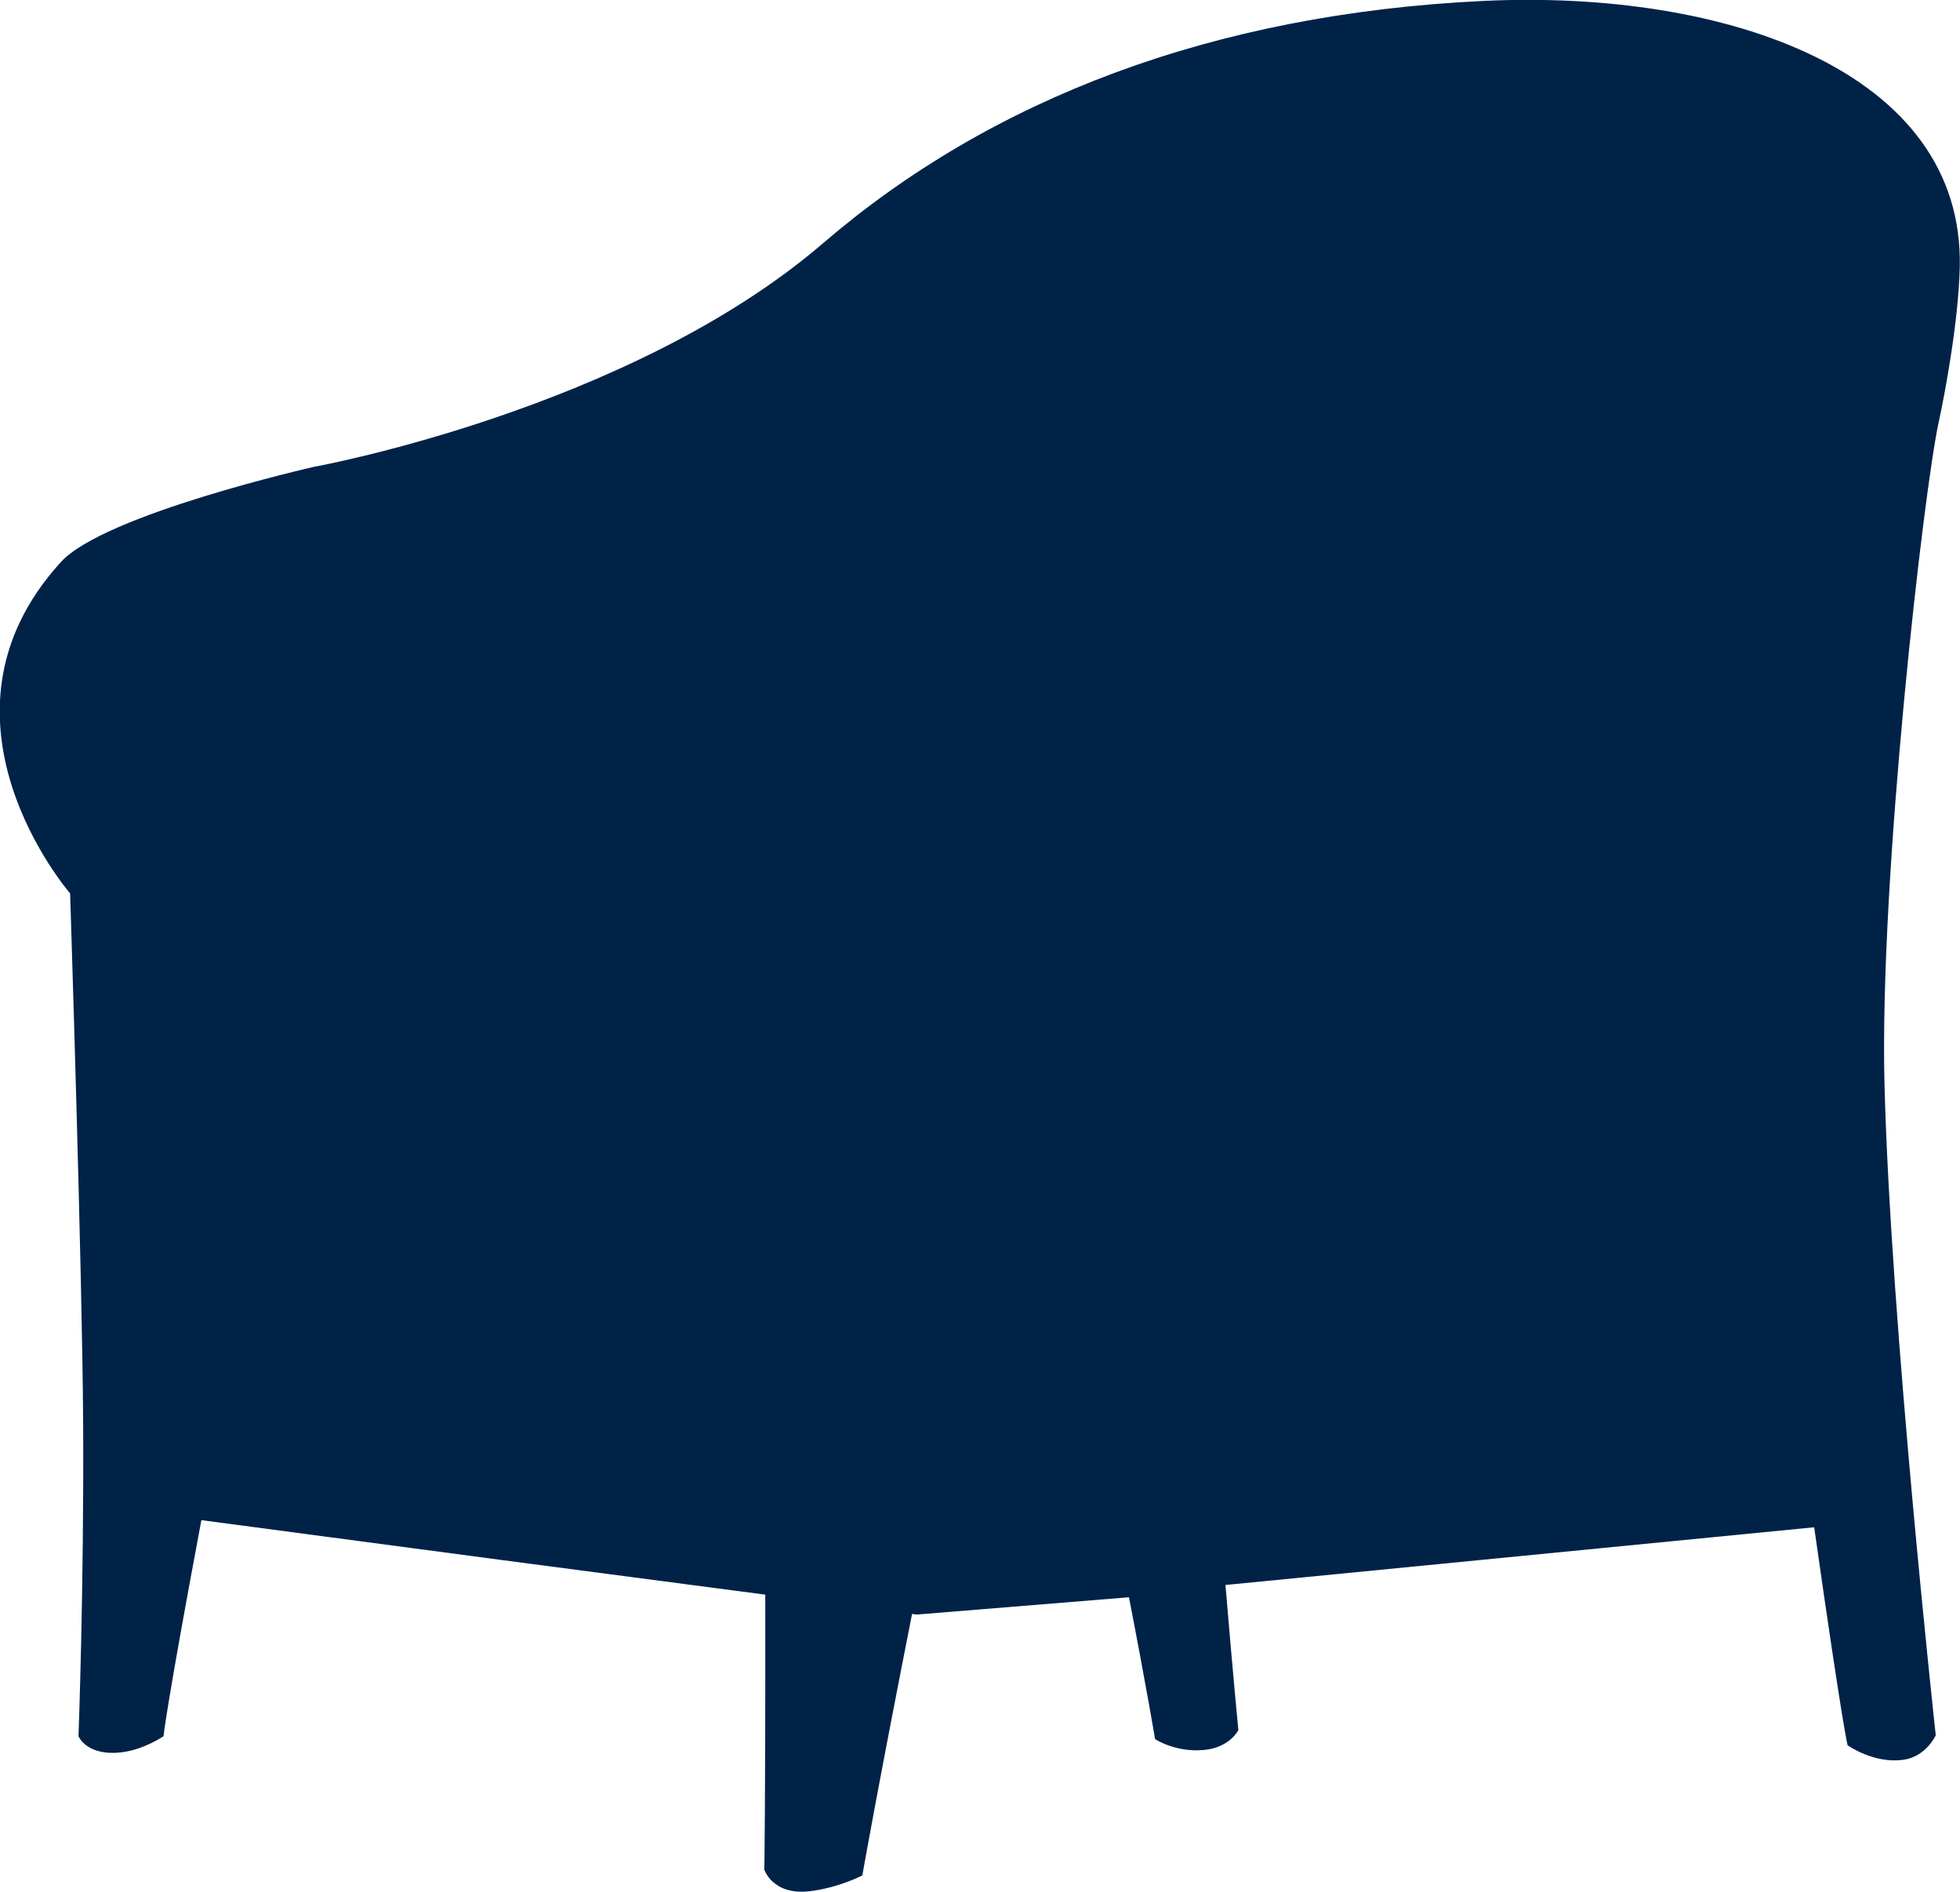 <?xml version="1.0" encoding="UTF-8" standalone="no"?>
<!DOCTYPE svg PUBLIC "-//W3C//DTD SVG 1.1//EN" "http://www.w3.org/Graphics/SVG/1.1/DTD/svg11.dtd">
<svg width="100%" height="100%" viewBox="0 0 4167 4022" version="1.1" xmlns="http://www.w3.org/2000/svg" xmlns:xlink="http://www.w3.org/1999/xlink" xml:space="preserve" xmlns:serif="http://www.serif.com/" style="fill-rule:evenodd;clip-rule:evenodd;stroke-linejoin:round;stroke-miterlimit:2;">
    <g transform="matrix(4.167,0,0,4.167,0,0)">
        <g transform="matrix(-9.131,0,0,10.535,2671.71,-2043.48)">
            <path d="M184.269,214.402C183.935,213.085 183.164,209.537 183.094,206.92C182.839,197.411 196.182,193.459 209.7,194.015C224.825,194.637 237.225,198.76 246.602,205.744C257.441,213.818 275.057,216.577 275.057,216.577C275.057,216.577 286.753,218.871 289.188,221.18C297.179,228.758 288.68,237.232 288.68,237.232C288.68,237.232 288,255.533 287.952,262.865C287.9,270.833 288.212,278.046 288.212,278.046C288.212,278.046 287.74,279.065 285.692,278.811C284.504,278.663 283.46,278.046 283.46,278.046C283.46,278.046 283.342,276.808 281.346,267.582L264.54,269.516L249.837,271.19C249.825,281.934 249.892,284.507 249.892,284.507C249.892,284.507 249.43,285.759 247.355,285.551C245.746,285.389 244.414,284.786 244.414,284.786C244.414,284.786 243.579,280.652 241.635,272.124L241.375,272.154L229.516,271.316C228.522,275.755 228.057,278.185 228.057,278.185C228.057,278.185 226.925,278.84 225.327,278.712C223.866,278.595 223.403,277.746 223.403,277.746C223.403,277.746 223.69,275.223 224.124,270.722L191.229,267.927C189.57,278.014 189.358,278.485 189.358,278.485C189.358,278.485 187.894,279.396 186.227,279.184C184.963,279.023 184.436,277.999 184.436,277.999C184.436,277.999 186.955,258.082 187.299,246.495C187.598,236.447 185.098,217.679 184.269,214.402Z" style="fill:rgb(0,34,71);"/>
        </g>
    </g>
</svg>
